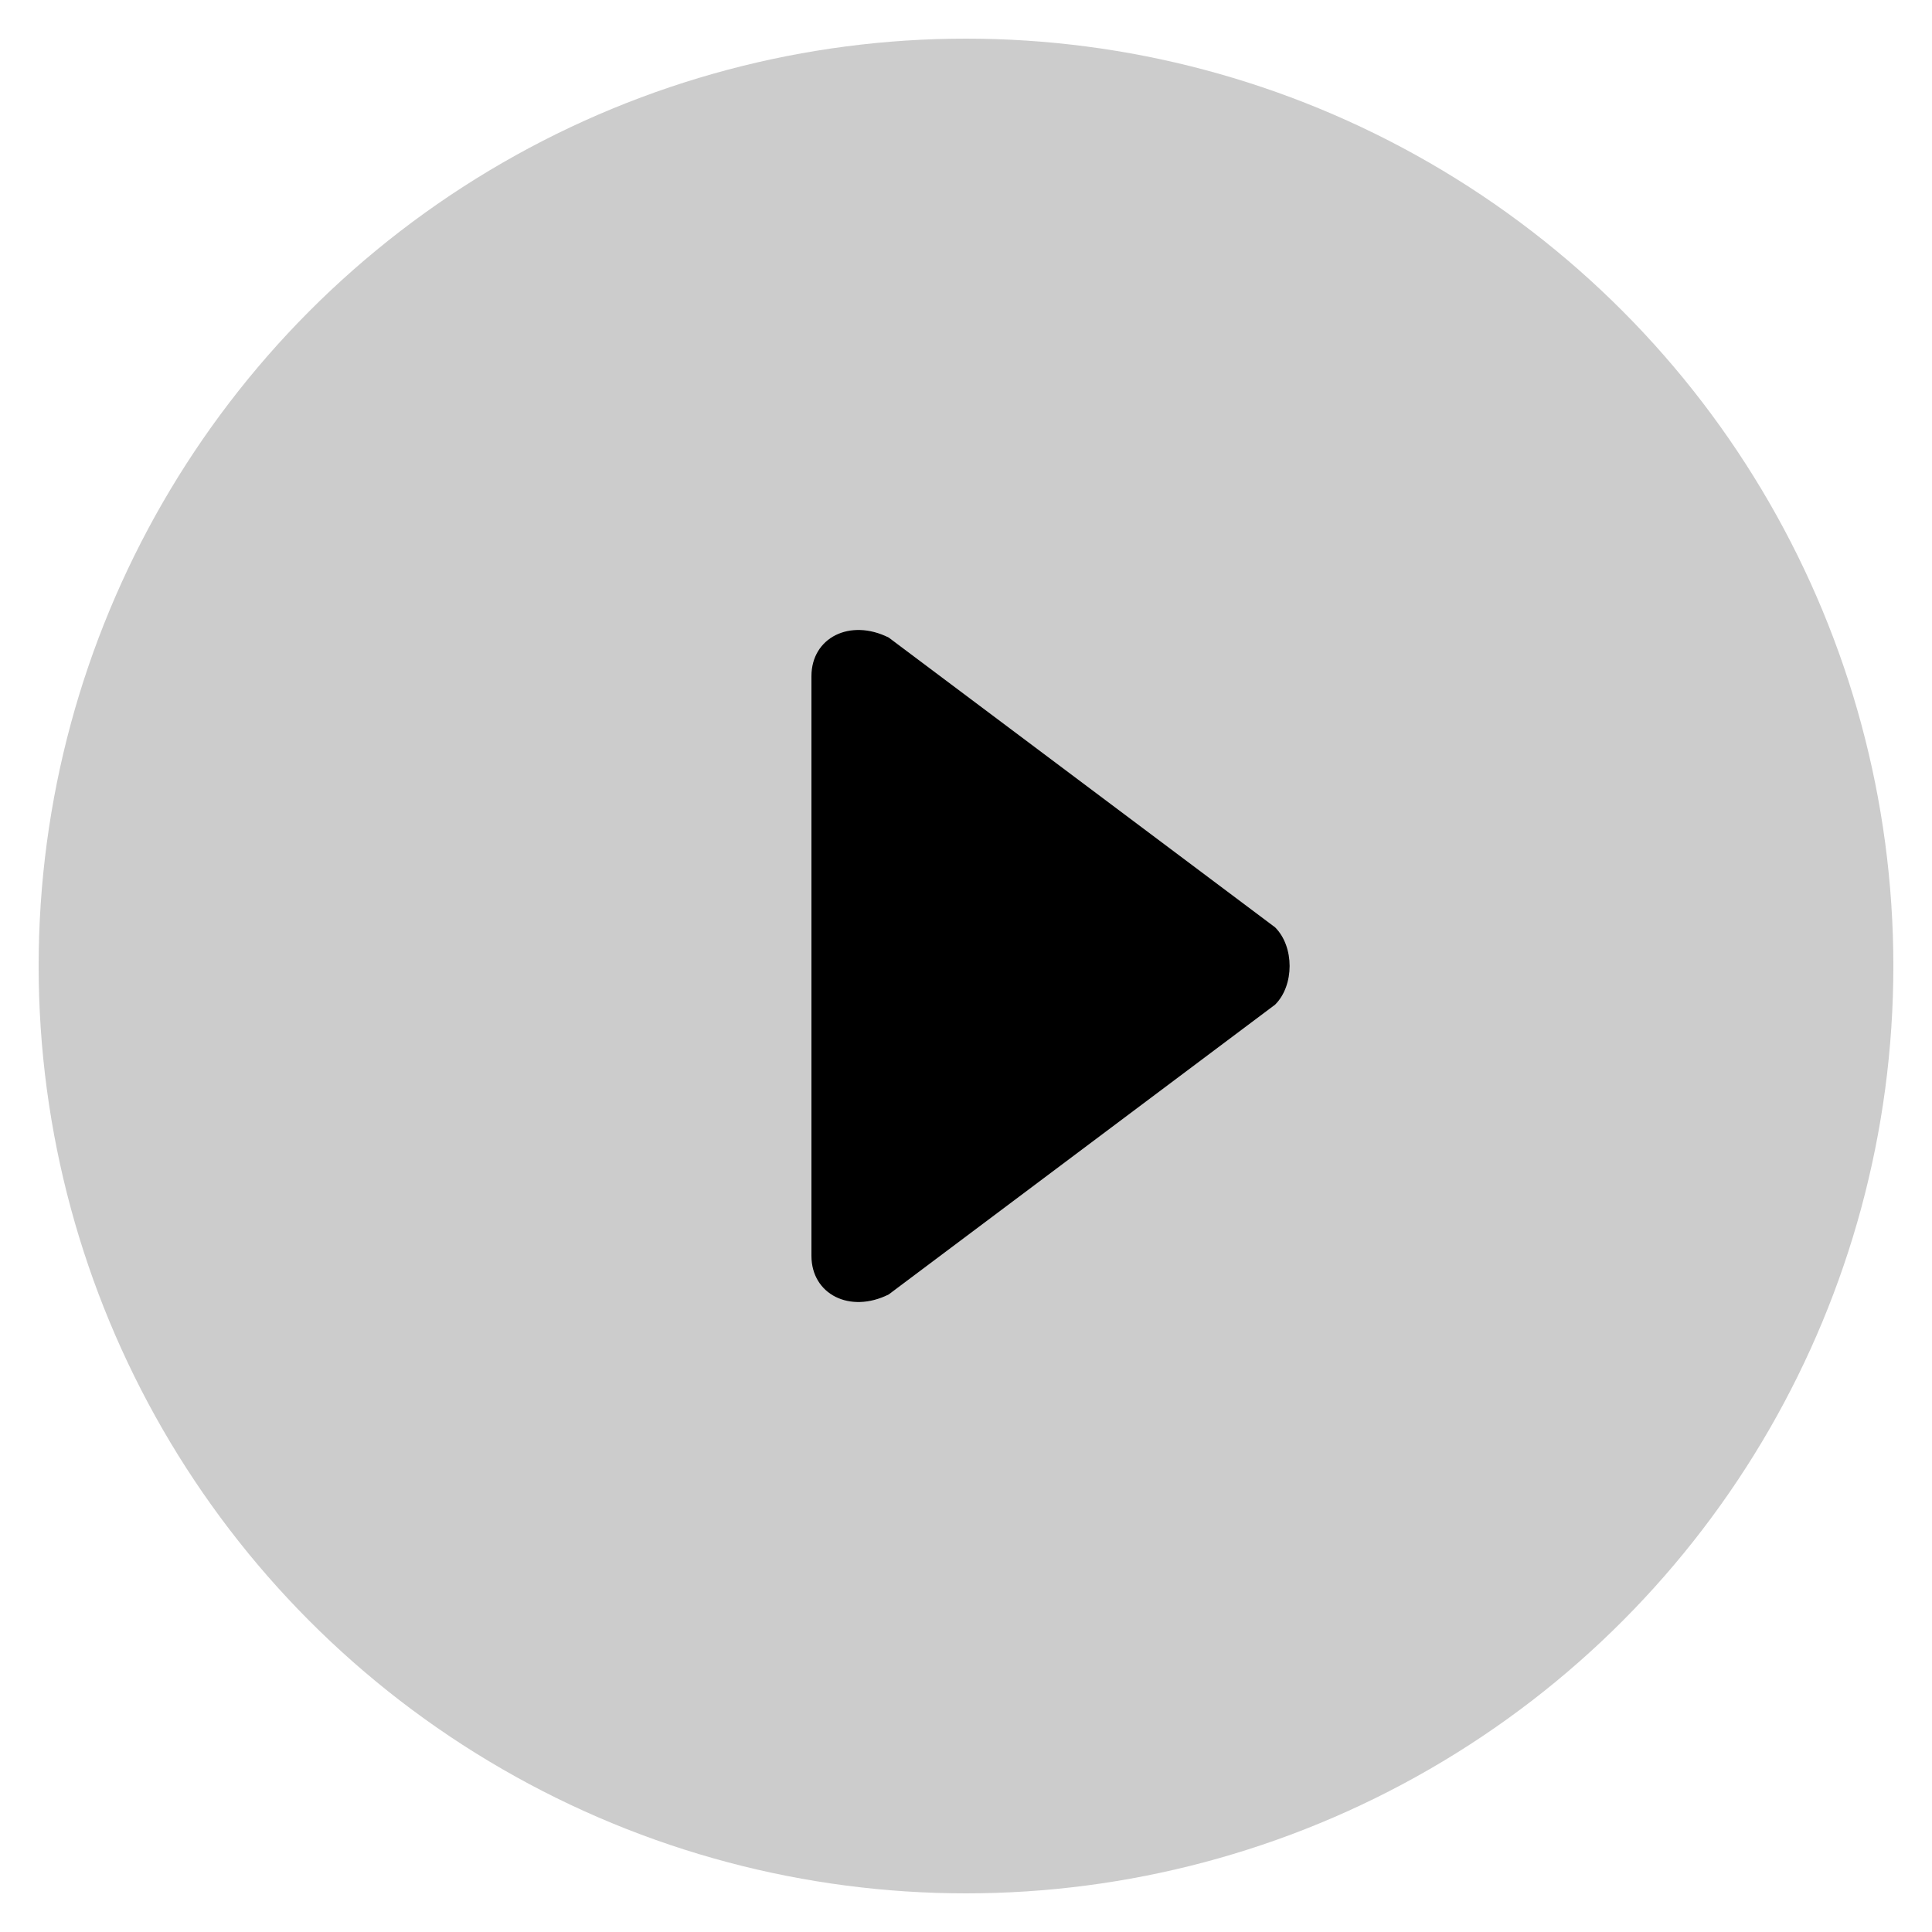 <svg width="100" height="100" viewBox="0 0 100 100" xmlns="http://www.w3.org/2000/svg">
  <!-- Background circle -->
  <circle cx="50" cy="50" r="48" fill="#ccc" />

  <!-- Play arrow with rounded corners -->
  <path
    d="M42 35 
       C42 33, 44 32, 46 33 
       L66 48 
       C67 49, 67 51, 66 52 
       L46 67 
       C44 68, 42 67, 42 65 
       Z"
    fill="black"
  />
</svg>
